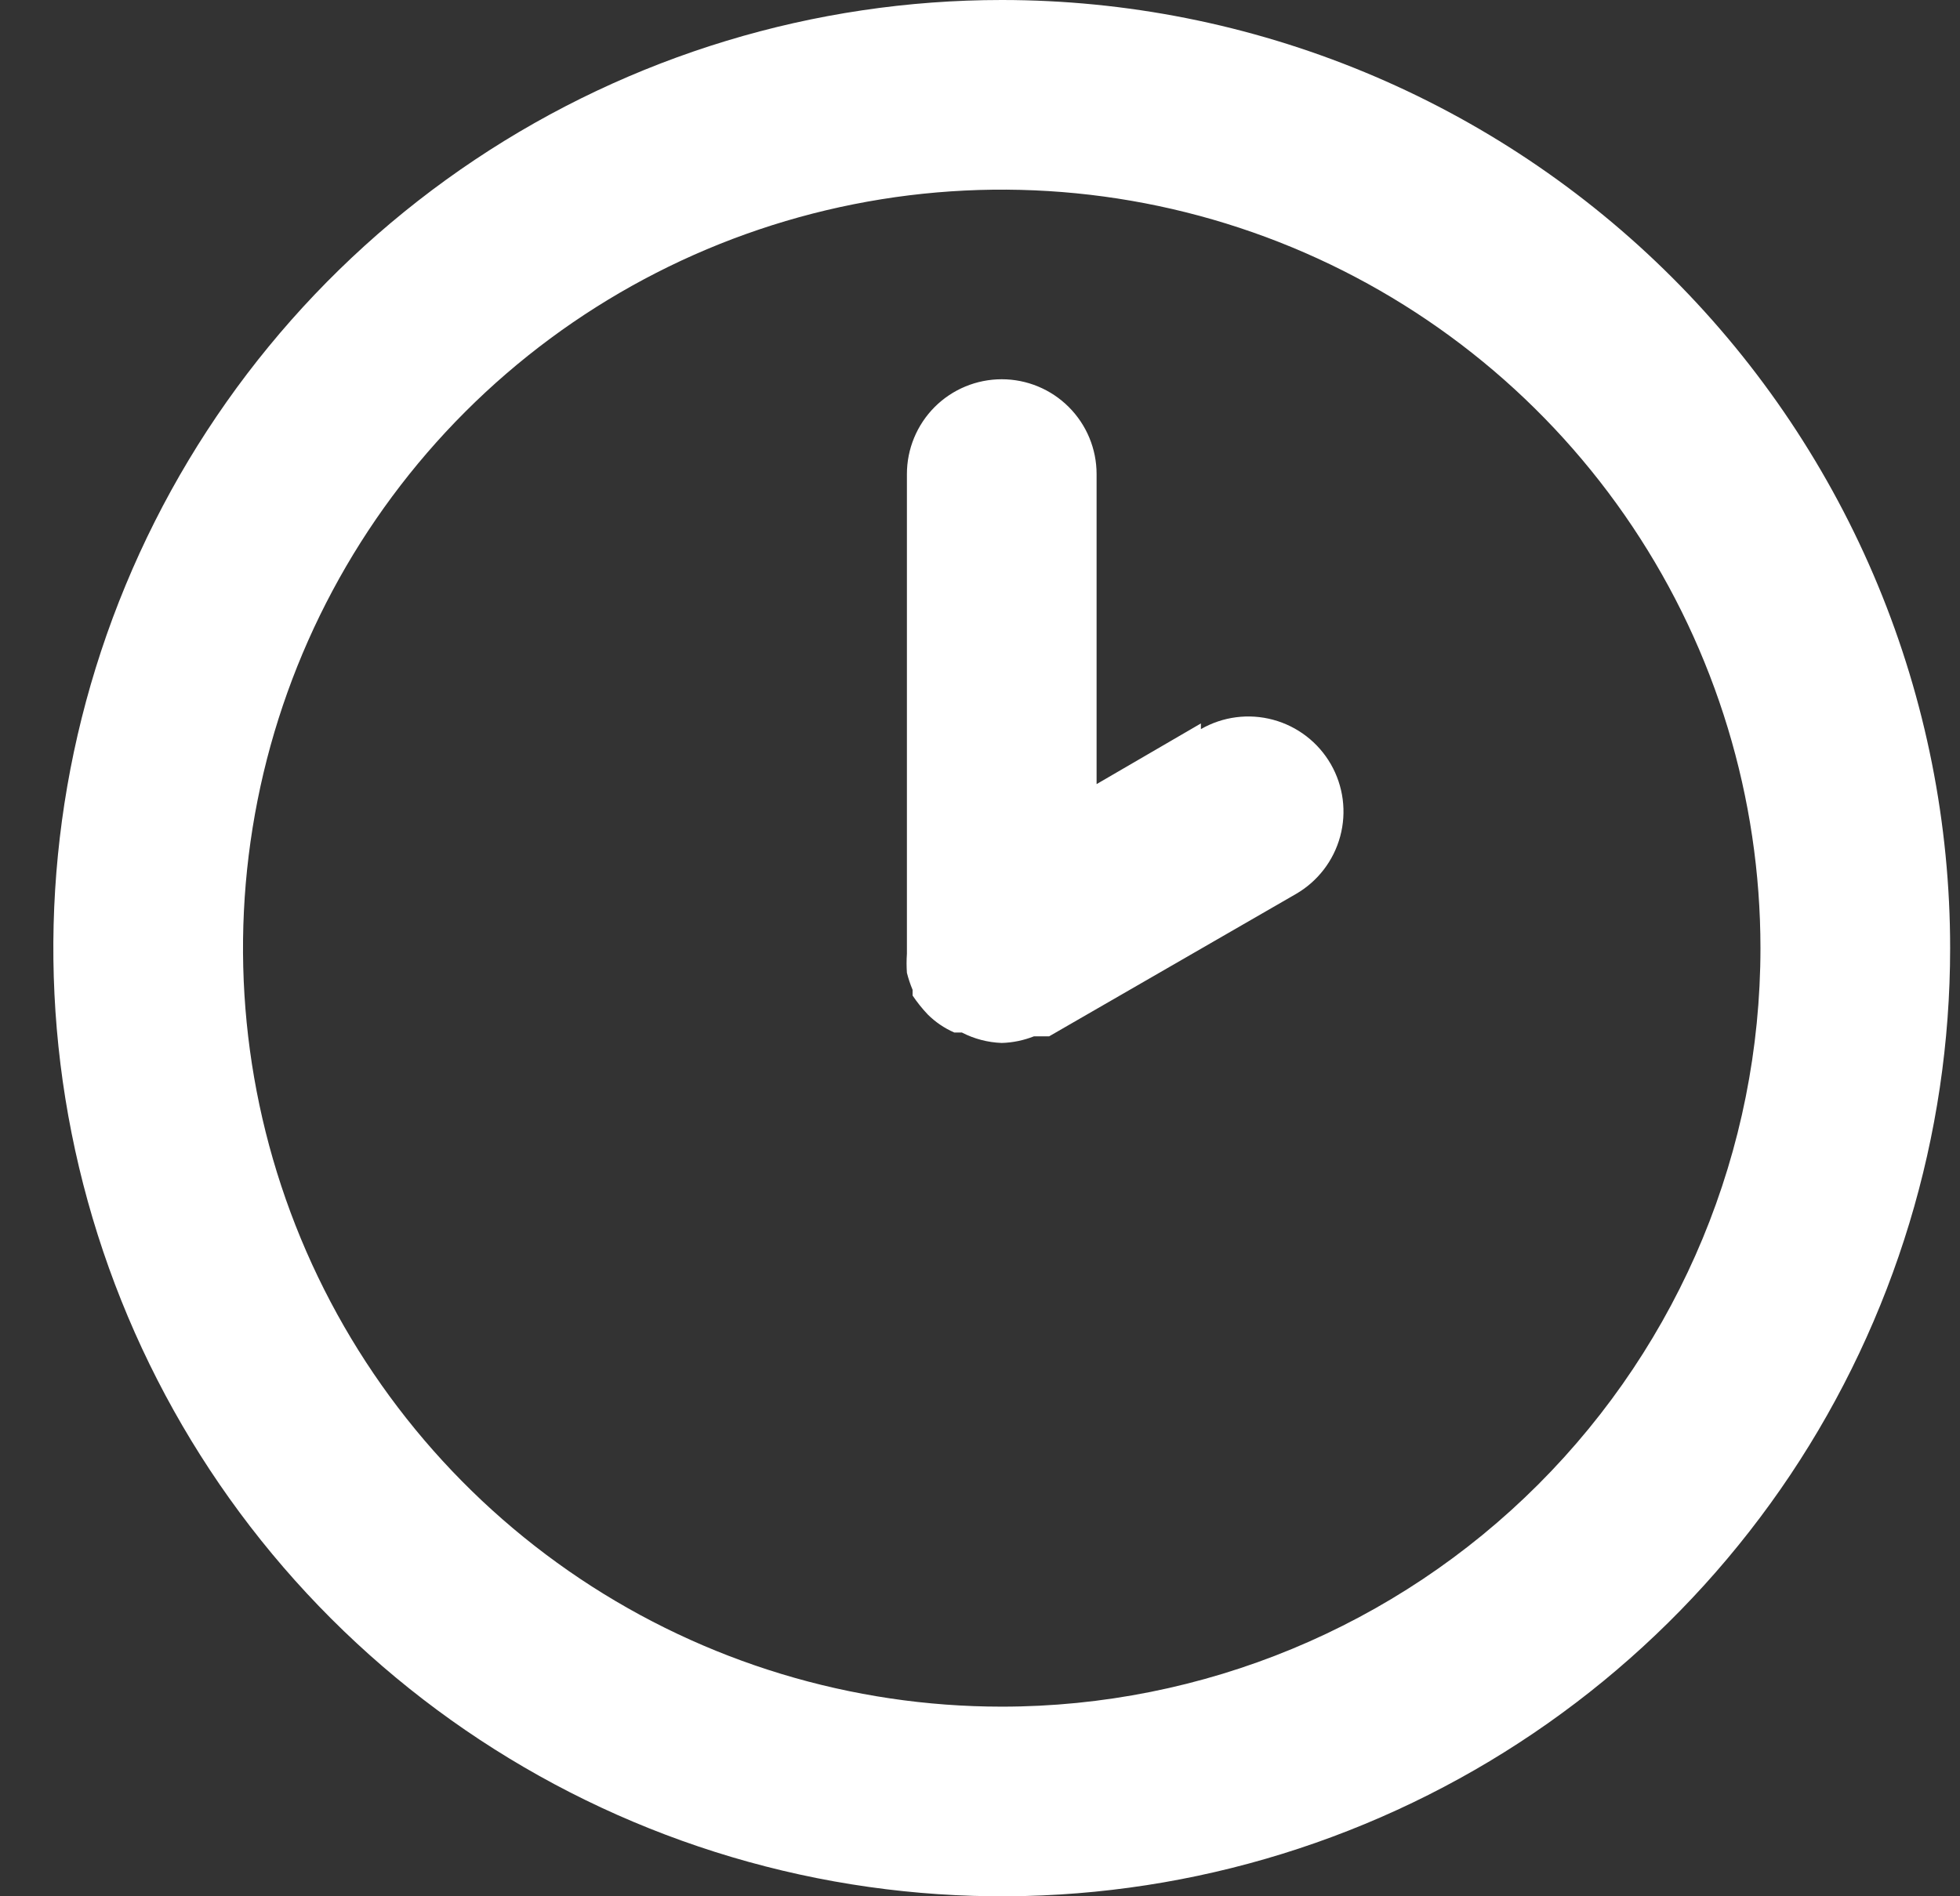 <svg width="31" height="30" viewBox="0 0 31 30" fill="none" xmlns="http://www.w3.org/2000/svg">
<rect x="0" y="0" width="31" height="30" fill="#333333" stroke="none"/>
<path d="M15.844 0C12.877 0 9.977 0.88 7.51 2.528C5.043 4.176 3.121 6.519 1.986 9.26C0.85 12.001 0.553 15.017 1.132 17.926C1.711 20.836 3.139 23.509 5.237 25.607C7.335 27.704 10.008 29.133 12.917 29.712C15.827 30.291 18.843 29.994 21.584 28.858C24.325 27.723 26.668 25.8 28.316 23.334C29.964 20.867 30.844 17.967 30.844 15C30.844 13.03 30.456 11.08 29.702 9.26C28.948 7.44 27.843 5.786 26.45 4.393C25.058 3.001 23.404 1.896 21.584 1.142C19.764 0.388 17.814 0 15.844 0ZM15.844 27C13.47 27 11.15 26.296 9.177 24.978C7.204 23.659 5.665 21.785 4.757 19.592C3.849 17.399 3.611 14.987 4.074 12.659C4.537 10.331 5.68 8.193 7.358 6.515C9.037 4.836 11.175 3.694 13.503 3.231C15.83 2.768 18.243 3.005 20.436 3.913C22.629 4.822 24.503 6.36 25.821 8.333C27.14 10.306 27.844 12.627 27.844 15C27.844 18.183 26.579 21.235 24.329 23.485C22.079 25.736 19.026 27 15.844 27ZM18.994 11.445L17.344 12.405V7.5C17.344 7.102 17.186 6.721 16.904 6.439C16.623 6.158 16.242 6 15.844 6C15.446 6 15.064 6.158 14.783 6.439C14.502 6.721 14.344 7.102 14.344 7.5V15C14.344 15 14.344 15 14.344 15.09C14.337 15.19 14.337 15.29 14.344 15.39C14.367 15.482 14.397 15.572 14.434 15.66C14.434 15.66 14.434 15.66 14.434 15.75C14.505 15.856 14.586 15.957 14.674 16.05C14.795 16.17 14.937 16.267 15.094 16.335H15.214C15.409 16.436 15.624 16.492 15.844 16.5C16.019 16.495 16.191 16.459 16.354 16.395H16.489H16.594L20.494 14.145C20.84 13.946 21.093 13.618 21.197 13.232C21.301 12.847 21.248 12.436 21.049 12.09C20.85 11.744 20.522 11.491 20.136 11.387C19.751 11.283 19.34 11.336 18.994 11.535V11.445Z" fill="white"/>
</svg>
